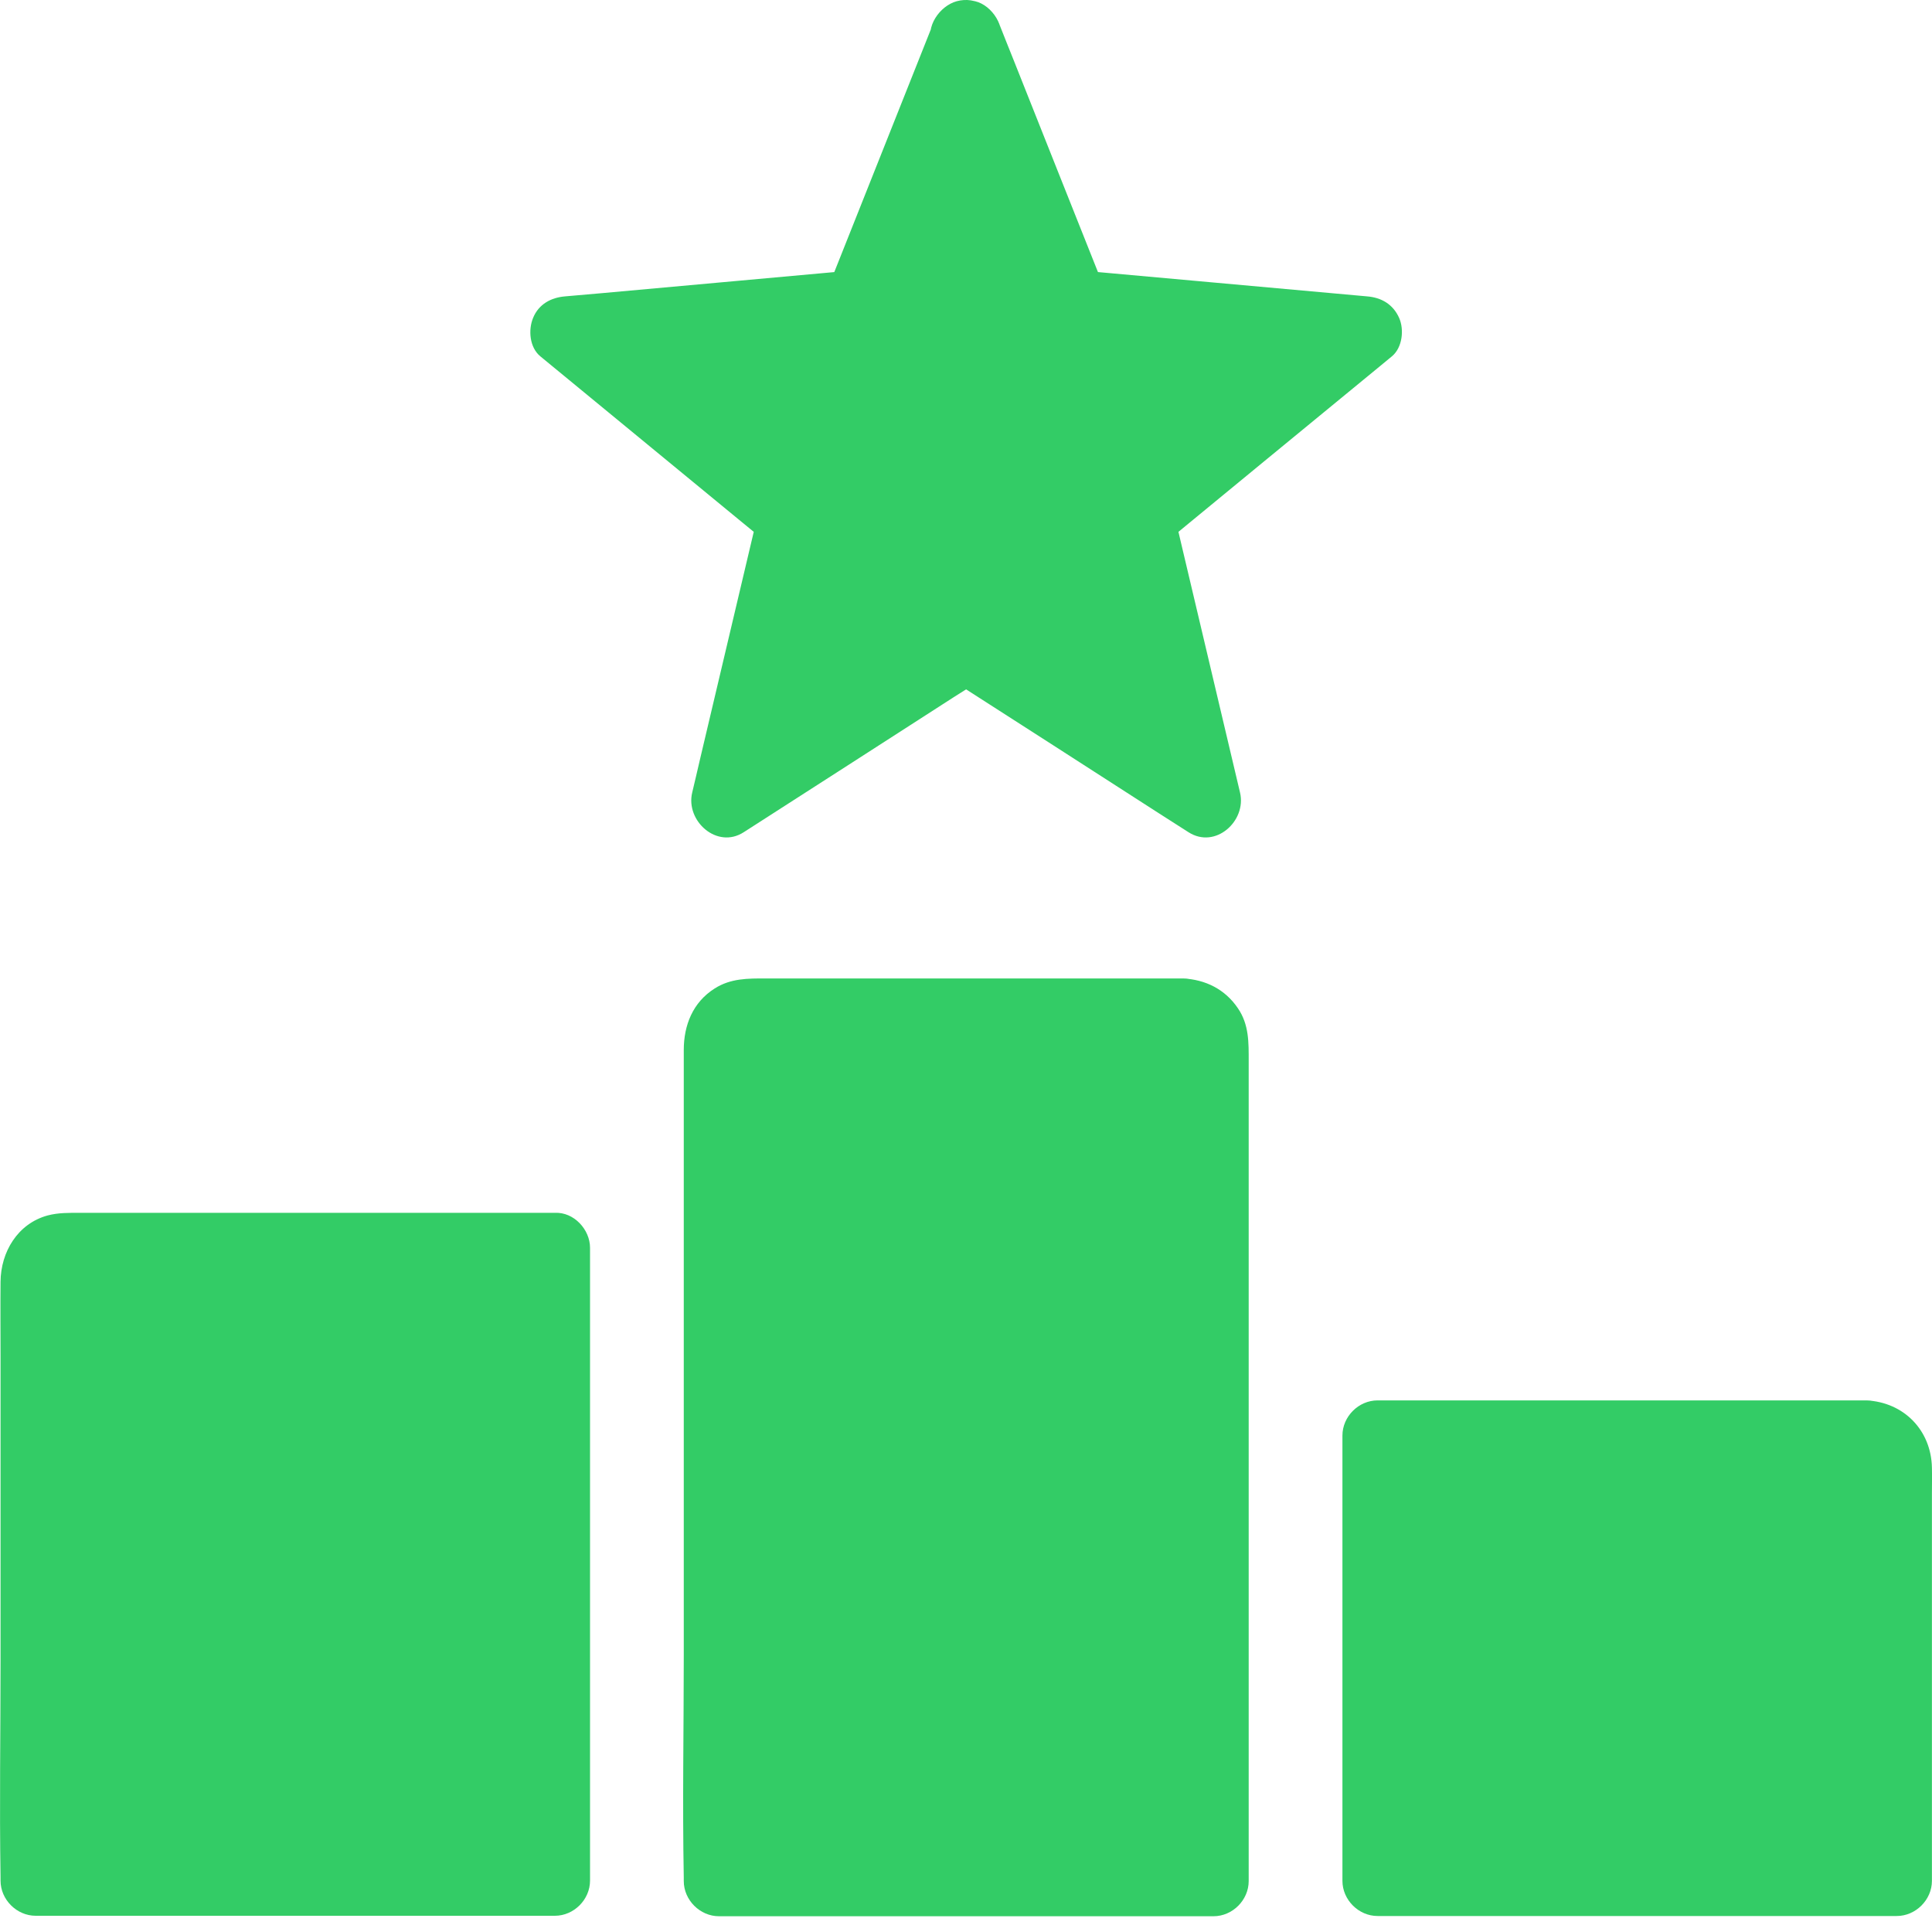 <svg width="25" height="25" viewBox="0 0 25 25" fill="none" xmlns="http://www.w3.org/2000/svg">
<path d="M15.309 13.116H9.698C9.483 13.116 9.307 13.292 9.307 13.507V24.338H15.706V13.507C15.703 13.292 15.527 13.116 15.309 13.116H15.309Z" fill="#33CC66"/>
<path d="M15.309 12.661H11.766H9.913C9.679 12.661 9.455 12.658 9.246 12.792C8.964 12.971 8.848 13.268 8.848 13.586V16.628V21.415C8.848 22.373 8.83 23.334 8.848 24.296V24.341C8.848 24.587 9.058 24.796 9.303 24.796H11.475H14.905H15.703C15.949 24.796 16.158 24.587 16.158 24.341V23.18V20.423V17.18V14.508V13.735C16.158 13.492 16.164 13.259 16.018 13.046C15.852 12.801 15.6 12.676 15.309 12.661C15.072 12.649 14.842 12.88 14.854 13.116C14.866 13.374 15.054 13.559 15.309 13.571C15.3 13.571 15.239 13.55 15.284 13.568C15.336 13.586 15.269 13.559 15.266 13.556C15.357 13.626 15.209 13.489 15.251 13.535C15.287 13.571 15.236 13.526 15.245 13.514C15.251 13.504 15.239 13.595 15.251 13.532C15.251 13.526 15.248 13.504 15.248 13.514V13.541C15.242 13.598 15.248 13.656 15.248 13.714V14.439V16.995V20.174V22.955C15.248 23.407 15.221 23.868 15.248 24.32V24.341C15.4 24.19 15.551 24.038 15.703 23.886H13.531H10.101H9.303C9.455 24.038 9.607 24.19 9.758 24.341V21.997V17.311V13.808C9.758 13.723 9.777 13.614 9.758 13.529V13.51C9.758 13.504 9.749 13.55 9.749 13.55C9.752 13.538 9.755 13.526 9.758 13.514C9.734 13.562 9.737 13.565 9.761 13.52C9.746 13.538 9.661 13.614 9.737 13.556C9.725 13.562 9.713 13.568 9.698 13.571C9.71 13.568 9.722 13.565 9.734 13.562C9.673 13.641 9.679 13.568 9.692 13.571H9.701H9.752C10.259 13.586 10.771 13.571 11.278 13.571H15.221H15.303C15.539 13.571 15.77 13.362 15.758 13.116C15.755 12.867 15.567 12.661 15.309 12.661L15.309 12.661Z" fill="#33CC66"/>
<path d="M7.18 16.149H0.853C0.637 16.149 0.461 16.325 0.461 16.54V24.338H7.179L7.18 16.149Z" fill="#33CC66"/>
<path d="M7.18 15.694H4.486H1.035C0.895 15.694 0.756 15.691 0.616 15.728C0.228 15.834 0.01 16.201 0.007 16.586C0.004 16.908 0.007 17.229 0.007 17.551V21.487C0.007 22.422 -0.008 23.356 0.007 24.29V24.335C0.007 24.581 0.216 24.79 0.462 24.79H2.733H6.352H7.18C7.426 24.79 7.635 24.581 7.635 24.335V21.569V17.159V16.146C7.635 15.91 7.426 15.682 7.18 15.694C6.934 15.706 6.725 15.895 6.725 16.149V18.915V23.325V24.338L7.18 23.884H4.908H1.29H0.462C0.613 24.035 0.765 24.187 0.917 24.338V22.049V18.057V16.777C0.917 16.701 0.923 16.622 0.917 16.547V16.541C0.917 16.528 1.256 16.289 0.908 16.583C0.911 16.577 0.911 16.571 0.914 16.565C0.923 16.532 0.92 16.541 0.901 16.583C0.962 16.498 0.81 16.65 0.895 16.589C0.798 16.659 0.898 16.589 0.895 16.595C0.826 16.677 0.841 16.601 0.853 16.604C0.874 16.607 0.898 16.604 0.92 16.604H4.047C5.072 16.604 6.1 16.616 7.125 16.604H7.18C7.416 16.604 7.647 16.395 7.635 16.149C7.623 15.901 7.435 15.694 7.18 15.694L7.18 15.694Z" fill="#33CC66"/>
<path d="M24.153 18.576H17.826V24.338H24.544V18.967C24.544 18.752 24.368 18.576 24.152 18.576L24.153 18.576Z" fill="#33CC66"/>
<path d="M24.152 18.121H22.017H18.611H17.826C17.58 18.121 17.371 18.33 17.371 18.576V20.517V23.629V24.338C17.371 24.584 17.58 24.793 17.826 24.793H20.097H23.716H24.544C24.789 24.793 24.999 24.584 24.999 24.338V22.27V19.322C24.999 19.213 25.002 19.103 24.999 18.991C24.989 18.506 24.635 18.145 24.152 18.121C23.916 18.109 23.685 18.339 23.698 18.576C23.71 18.834 23.898 19.018 24.152 19.031C24.143 19.031 24.083 19.009 24.128 19.028C24.18 19.046 24.113 19.018 24.11 19.015C24.201 19.085 24.052 18.949 24.095 18.994C24.131 19.031 24.08 18.985 24.089 18.973C24.095 18.964 24.083 19.055 24.095 18.991C24.098 18.976 24.092 18.964 24.092 18.973V19.034V19.364V20.608V23.626V24.345L24.547 23.89H22.275H18.657H17.829C17.98 24.041 18.132 24.193 18.284 24.345V22.403V19.291V18.582C18.132 18.733 17.98 18.885 17.829 19.037H19.964H23.37H24.155C24.392 19.037 24.622 18.828 24.61 18.582C24.595 18.327 24.407 18.121 24.152 18.121L24.152 18.121Z" fill="#33CC66"/>
<path d="M12.503 0.456L11.117 3.95L7.313 4.293L10.259 6.716L9.394 10.38L12.503 8.384L15.612 10.38L14.747 6.716L17.692 4.293L13.889 3.95L12.503 0.456Z" fill="#33CC66"/>
<path d="M12.063 0.335C11.657 1.354 11.253 2.373 10.847 3.392C10.789 3.538 10.732 3.68 10.674 3.826C10.82 3.714 10.965 3.605 11.114 3.492C10.007 3.592 8.9 3.692 7.793 3.793C7.632 3.808 7.474 3.82 7.313 3.835C7.131 3.85 6.971 3.935 6.898 4.114C6.834 4.269 6.852 4.496 6.992 4.611C7.85 5.318 8.709 6.022 9.567 6.729C9.691 6.832 9.816 6.932 9.94 7.035C9.901 6.886 9.861 6.741 9.822 6.592C9.57 7.663 9.315 8.733 9.063 9.804C9.027 9.956 8.994 10.104 8.957 10.256C8.869 10.623 9.279 10.993 9.625 10.768C10.531 10.186 11.438 9.604 12.342 9.021C12.473 8.94 12.603 8.855 12.73 8.773H12.272C13.179 9.355 14.086 9.937 14.99 10.52C15.12 10.602 15.251 10.687 15.378 10.768C15.727 10.993 16.133 10.623 16.046 10.256C15.794 9.185 15.539 8.115 15.287 7.044C15.251 6.892 15.217 6.744 15.181 6.592C15.142 6.741 15.102 6.886 15.063 7.035C15.921 6.328 16.779 5.624 17.638 4.918C17.762 4.815 17.887 4.715 18.011 4.611C18.147 4.499 18.172 4.266 18.105 4.114C18.026 3.938 17.877 3.85 17.689 3.835C16.582 3.735 15.475 3.635 14.368 3.535C14.207 3.52 14.05 3.507 13.889 3.492C14.035 3.605 14.18 3.714 14.329 3.826C13.922 2.807 13.519 1.788 13.113 0.769C13.055 0.623 12.997 0.481 12.94 0.335C12.849 0.107 12.636 -0.053 12.379 0.016C12.16 0.077 11.969 0.347 12.06 0.578C12.466 1.597 12.87 2.616 13.276 3.635C13.334 3.78 13.392 3.923 13.449 4.069C13.531 4.272 13.668 4.384 13.889 4.402C14.996 4.502 16.103 4.602 17.21 4.702C17.371 4.718 17.529 4.73 17.689 4.745C17.583 4.487 17.474 4.226 17.368 3.968C16.509 4.675 15.651 5.379 14.793 6.086C14.668 6.189 14.544 6.289 14.42 6.392C14.295 6.495 14.268 6.686 14.302 6.835C14.553 7.905 14.808 8.976 15.06 10.047C15.096 10.198 15.13 10.347 15.166 10.498C15.387 10.329 15.612 10.156 15.833 9.986C14.926 9.404 14.019 8.821 13.116 8.239C12.985 8.157 12.855 8.072 12.727 7.99C12.597 7.905 12.4 7.905 12.269 7.99C11.363 8.573 10.456 9.155 9.552 9.737C9.421 9.819 9.291 9.904 9.164 9.986C9.385 10.156 9.609 10.329 9.831 10.498C10.082 9.428 10.337 8.357 10.589 7.287C10.625 7.135 10.659 6.986 10.695 6.835C10.729 6.686 10.704 6.495 10.577 6.392C9.719 5.685 8.86 4.981 8.002 4.275C7.878 4.172 7.753 4.072 7.629 3.968C7.523 4.226 7.413 4.487 7.307 4.745C8.414 4.645 9.521 4.545 10.629 4.445C10.789 4.429 10.947 4.417 11.108 4.402C11.329 4.381 11.466 4.272 11.547 4.069C11.954 3.049 12.357 2.03 12.764 1.011C12.821 0.866 12.879 0.723 12.937 0.578C13.025 0.356 12.84 0.068 12.618 0.016C12.36 -0.041 12.157 0.098 12.063 0.335L12.063 0.335Z" fill="#33CC66"/>
</svg>
